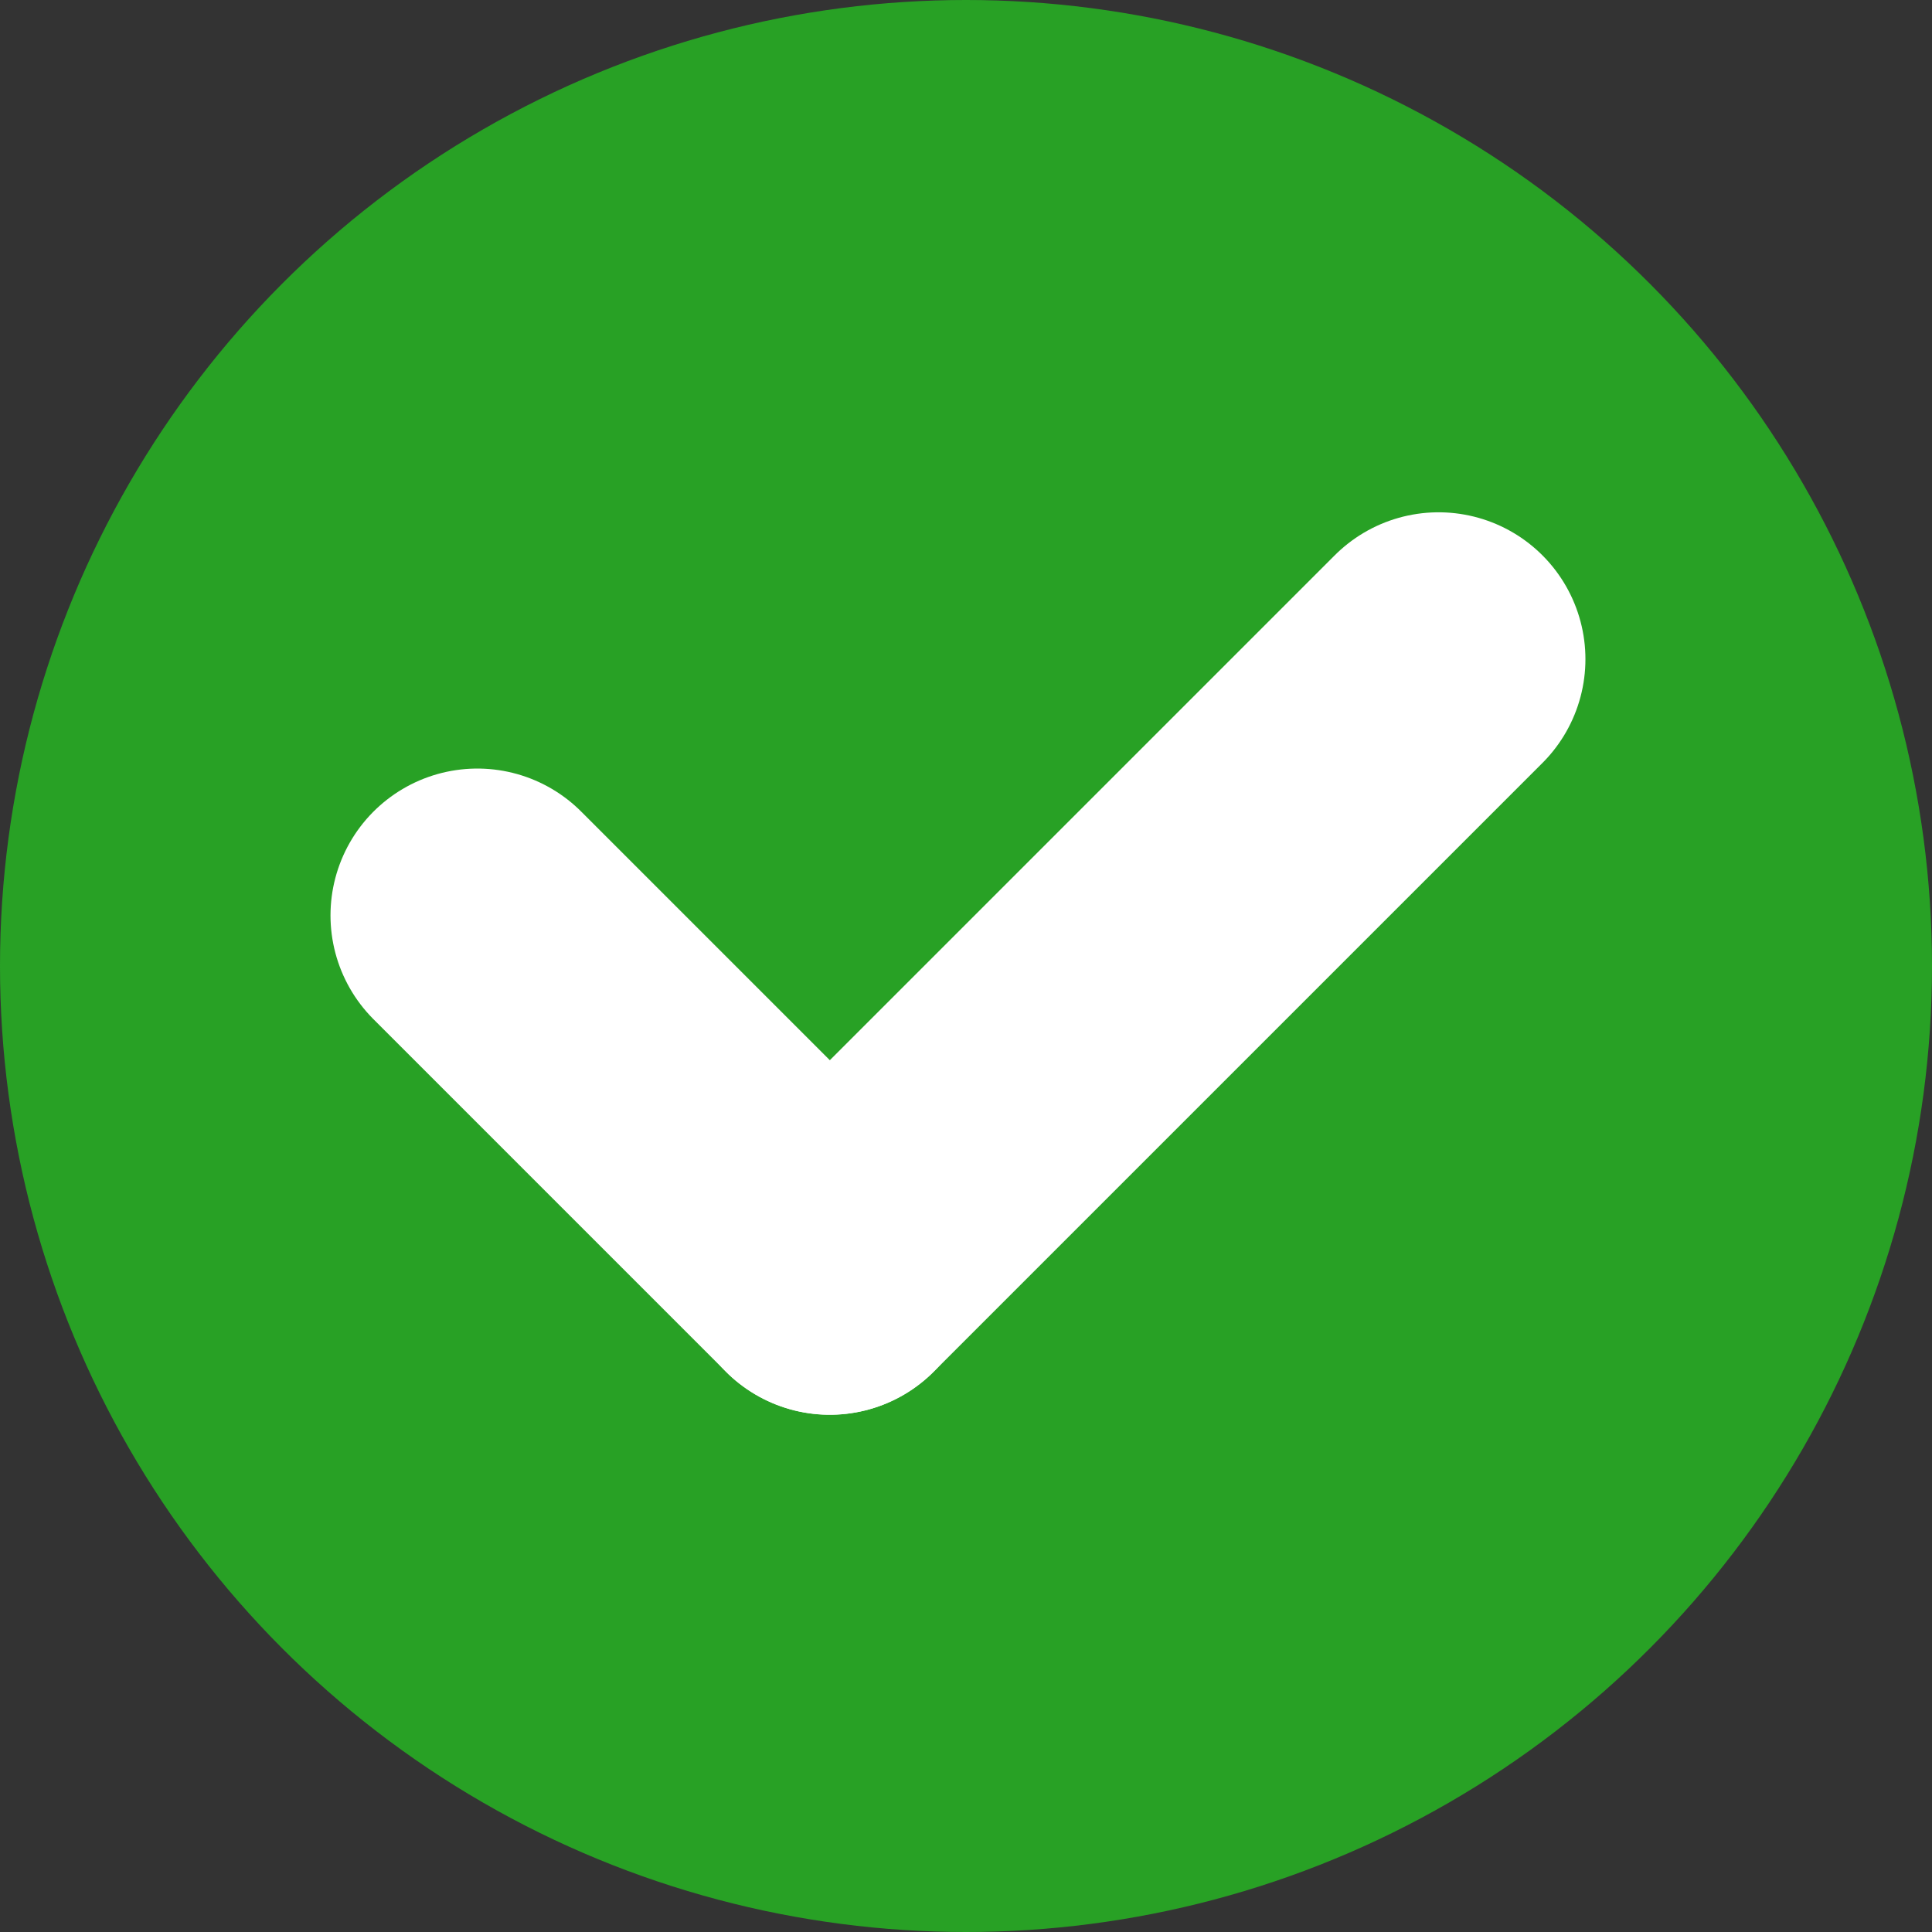 <svg xmlns="http://www.w3.org/2000/svg" width="26.312" height="26.312" viewBox="0 0 26.312 26.312">
  <rect x="0" y="0" width="26.312" height="26.312" fill="#333333" stroke="none"/>
  <g id="Raggruppa_3735" data-name="Raggruppa 3735" transform="translate(-643 -267)">
    <circle id="Ellisse_1" data-name="Ellisse 1" cx="13.156" cy="13.156" r="13.156" transform="translate(643 267)" fill="#28a125"/>
    <g id="Raggruppa_702" data-name="Raggruppa 702" transform="translate(649.501 275.977)">
      <line id="Linea_26" data-name="Linea 26" x2="4.8" y2="4.8" transform="translate(0 3.49)" fill="none" stroke="#fff" stroke-linecap="round" stroke-width="4"/>
      <line id="Linea_27" data-name="Linea 27" x1="8.291" y2="8.291" transform="translate(4.8)" fill="none" stroke="#fff" stroke-linecap="round" stroke-width="4"/>
    </g>
  </g>
</svg>
